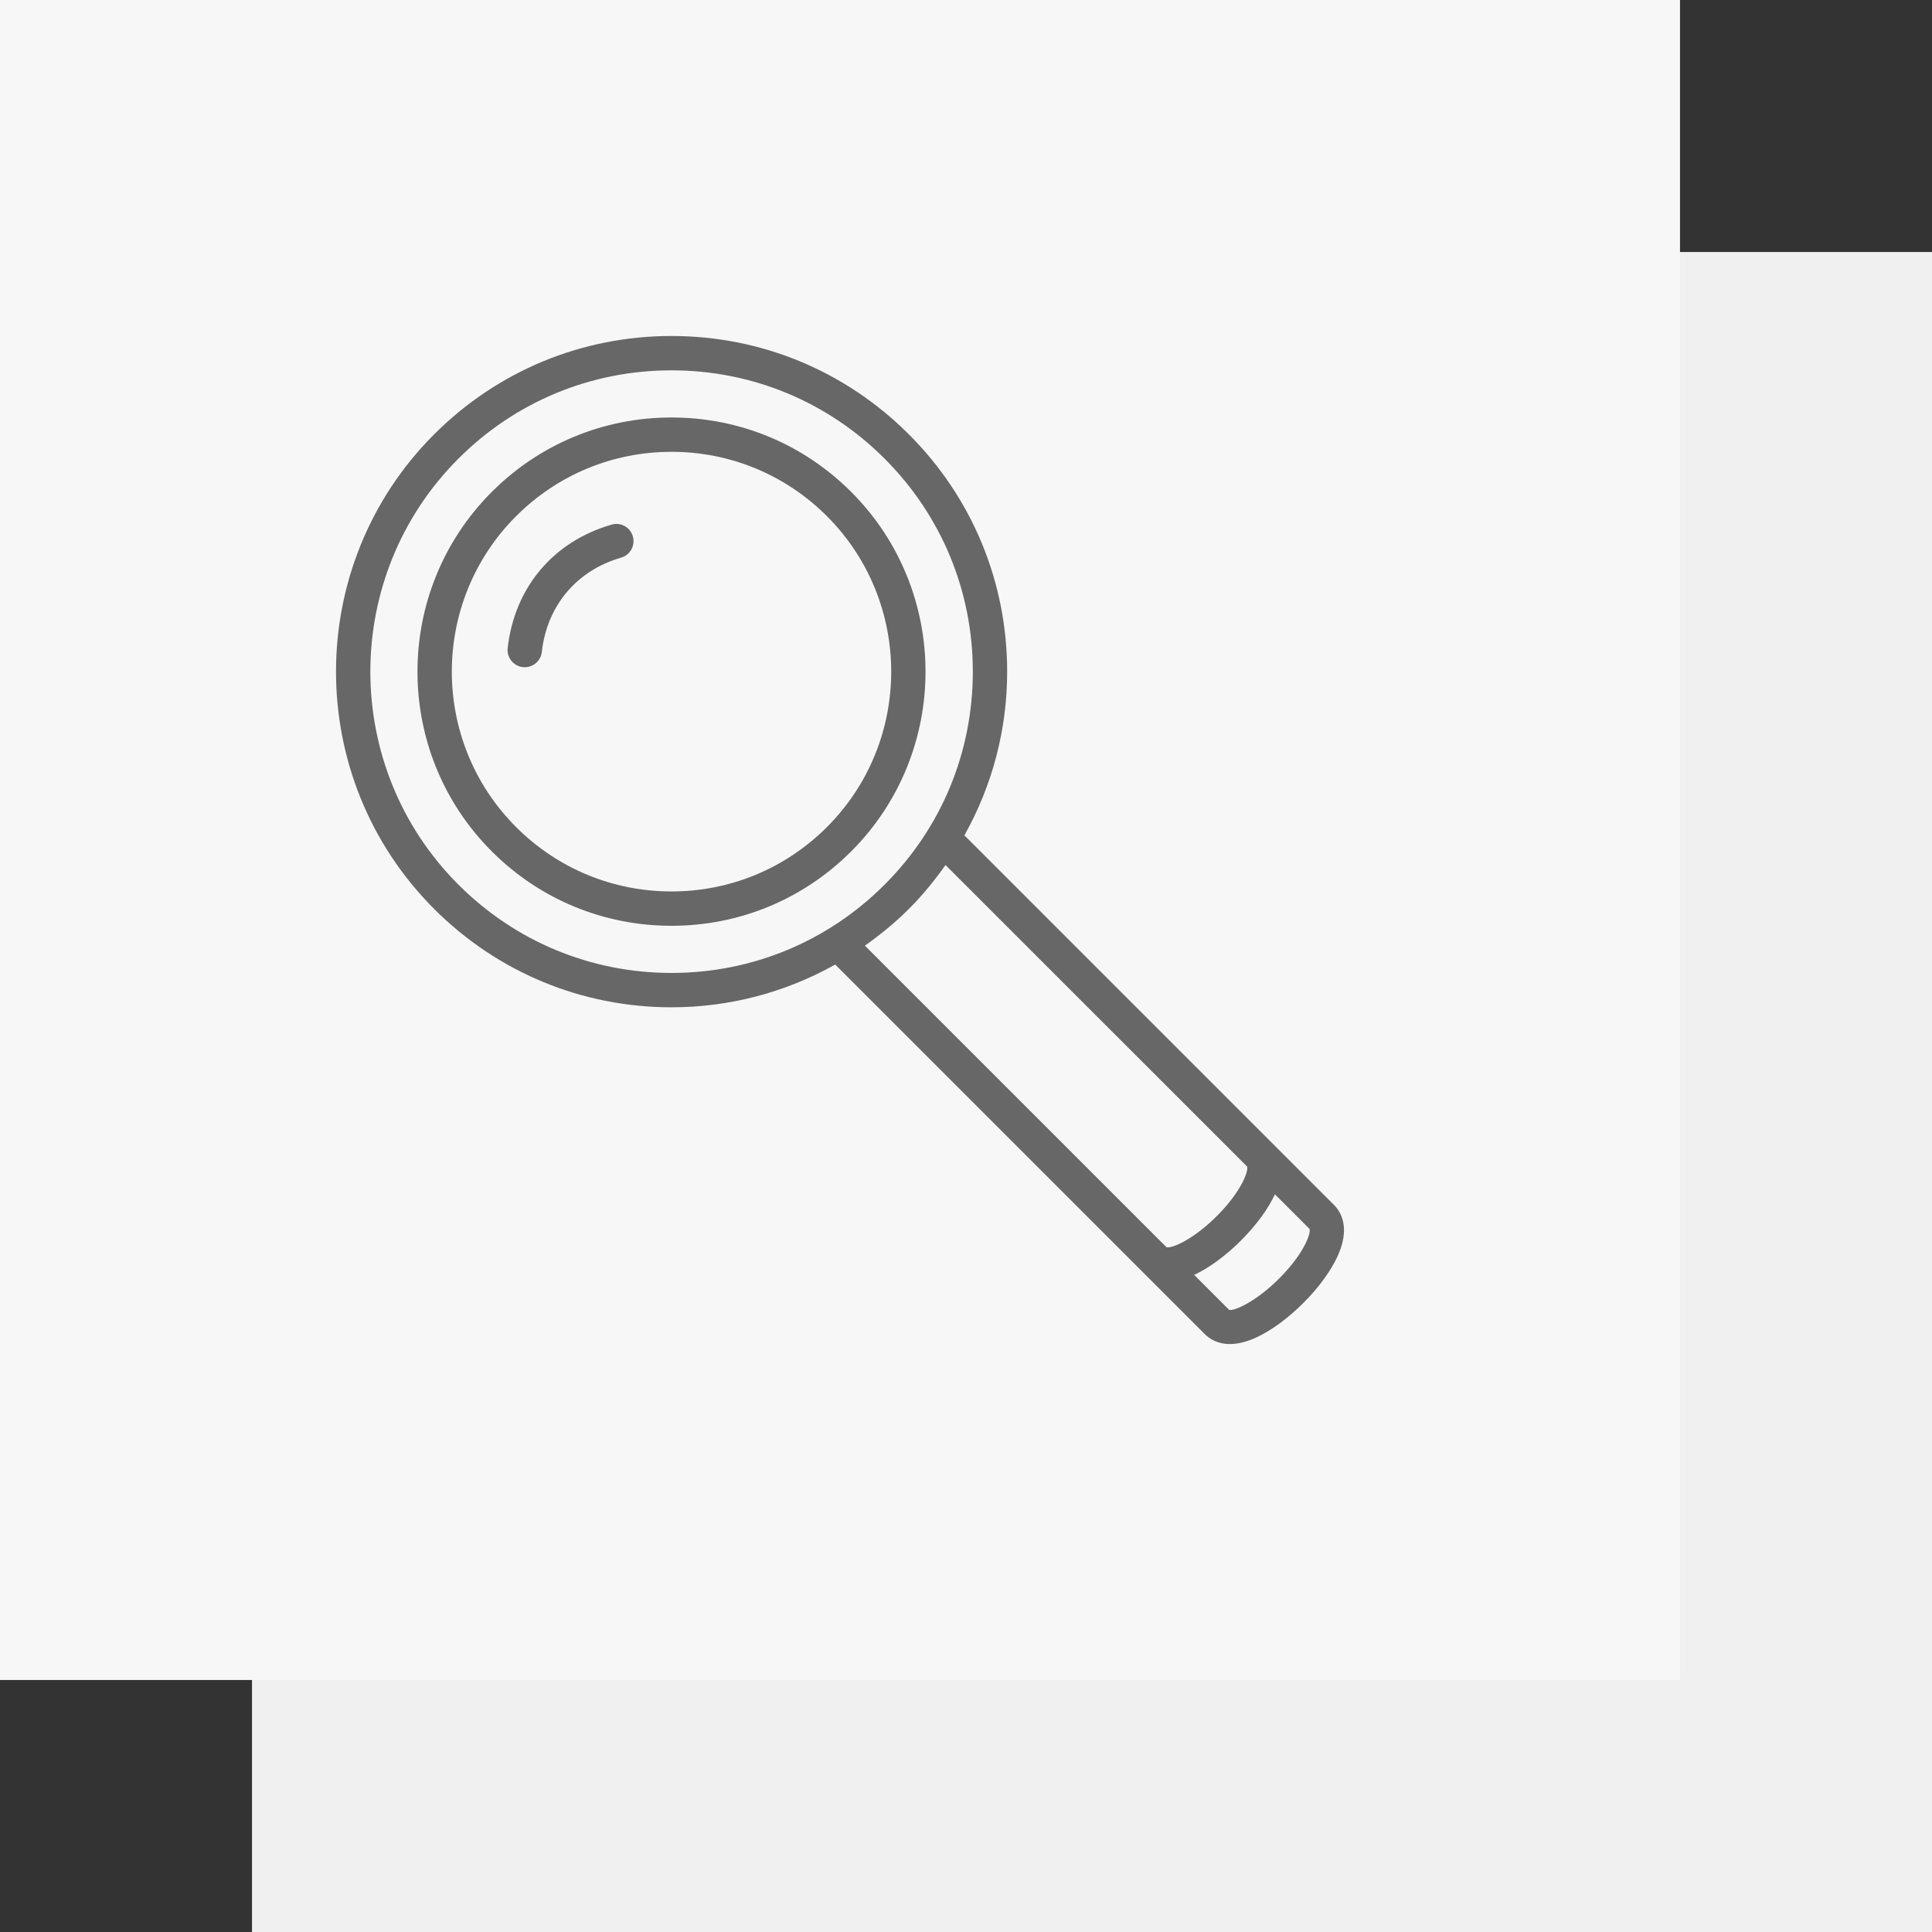 <?xml version="1.0" encoding="utf-8"?>
<!-- Generator: Adobe Illustrator 23.0.4, SVG Export Plug-In . SVG Version: 6.00 Build 0)  -->
<svg version="1.1" id="Ebene_1" xmlns="http://www.w3.org/2000/svg" xmlns:xlink="http://www.w3.org/1999/xlink" x="0px" y="0px"
	 width="115px" height="115px" viewBox="0 0 115 115" style="enable-background:new 0 0 115 115;" xml:space="preserve">
<rect x="0" y="0" width="115" height="115" fill="#333333" stroke="none"/>
<style type="text/css">
	.st0{fill:#F0F0F0;}
	.st1{fill:#F7F7F7;}
	.st2{fill:#676767;}
</style>
<rect x="15" y="15" class="st0" width="100" height="100"/>
<rect y="0" class="st1" width="100" height="100"/>
<path class="st2" d="M36.404,31.228c-3.471,1-5.783,3.748-6.185,7.351c-0.062,0.561,0.342,1.068,0.903,1.13
	c0.04,0.004,0.078,0.006,0.116,0.006c0.513,0,0.957-0.387,1.014-0.909c0.305-2.752,2.071-4.851,4.719-5.613
	c0.543-0.156,0.855-0.723,0.699-1.266C37.513,31.386,36.953,31.066,36.404,31.228z"/>
<path class="st2" d="M79.406,71.724L57.405,49.722c1.653-2.946,2.545-6.274,2.545-9.744
	c0-5.336-2.079-10.354-5.853-14.126c-3.772-3.774-8.79-5.853-14.126-5.853s-10.354,2.079-14.128,5.853
	c-7.79,7.79-7.79,20.463,0,28.253c3.774,3.774,8.793,5.853,14.128,5.853c3.47,0,6.798-0.893,9.744-2.545l22.002,22.002
	c0.262,0.262,0.739,0.587,1.492,0.587c0.437,0,0.969-0.11,1.605-0.407c0.883-0.413,1.865-1.138,2.768-2.039
	c0.899-0.899,1.615-1.875,2.021-2.748C80.399,73.091,79.822,72.139,79.406,71.724z M39.971,57.913
	c-4.791,0-9.294-1.865-12.683-5.254c-6.991-6.991-6.991-18.37,0-25.361c3.389-3.389,7.892-5.254,12.683-5.254
	s9.294,1.865,12.681,5.254c3.389,3.387,5.254,7.89,5.254,12.681s-1.865,9.294-5.254,12.681
	C49.264,56.048,44.761,57.913,39.971,57.913z M69.434,74.24L51.483,56.289c0.92-0.652,1.801-1.371,2.614-2.184
	c0.814-0.813,1.532-1.694,2.184-2.614L74.234,69.438c0.087,0.235-0.282,1.39-1.721,2.863
	C71.085,73.76,69.769,74.322,69.434,74.24z M76.227,76.015c-1.446,1.48-2.792,2.043-3.065,1.953l-2.082-2.082
	c0.007-0.003,0.012-0.004,0.019-0.007c0.883-0.413,1.865-1.138,2.768-2.039c0.899-0.899,1.615-1.875,2.021-2.748
	l0.001-0.001l2.06,2.06C78.036,73.385,77.667,74.541,76.227,76.015z"/>
<path class="st2" d="M50.668,29.281c-2.858-2.858-6.658-4.431-10.698-4.431c-4.04,0-7.84,1.574-10.698,4.431
	c-5.897,5.899-5.897,15.496,0,21.395c2.858,2.858,6.658,4.431,10.698,4.431c4.04,0,7.84-1.573,10.698-4.431
	C56.565,44.777,56.565,35.18,50.668,29.281z M49.223,49.23c-2.472,2.47-5.757,3.832-9.252,3.832
	c-3.495,0-6.78-1.362-9.252-3.832c-5.1-5.102-5.1-13.401,0-18.504c2.472-2.47,5.757-3.832,9.252-3.832
	c3.495,0,6.78,1.362,9.252,3.832C54.323,35.829,54.323,44.128,49.223,49.23z"/>
</svg>
